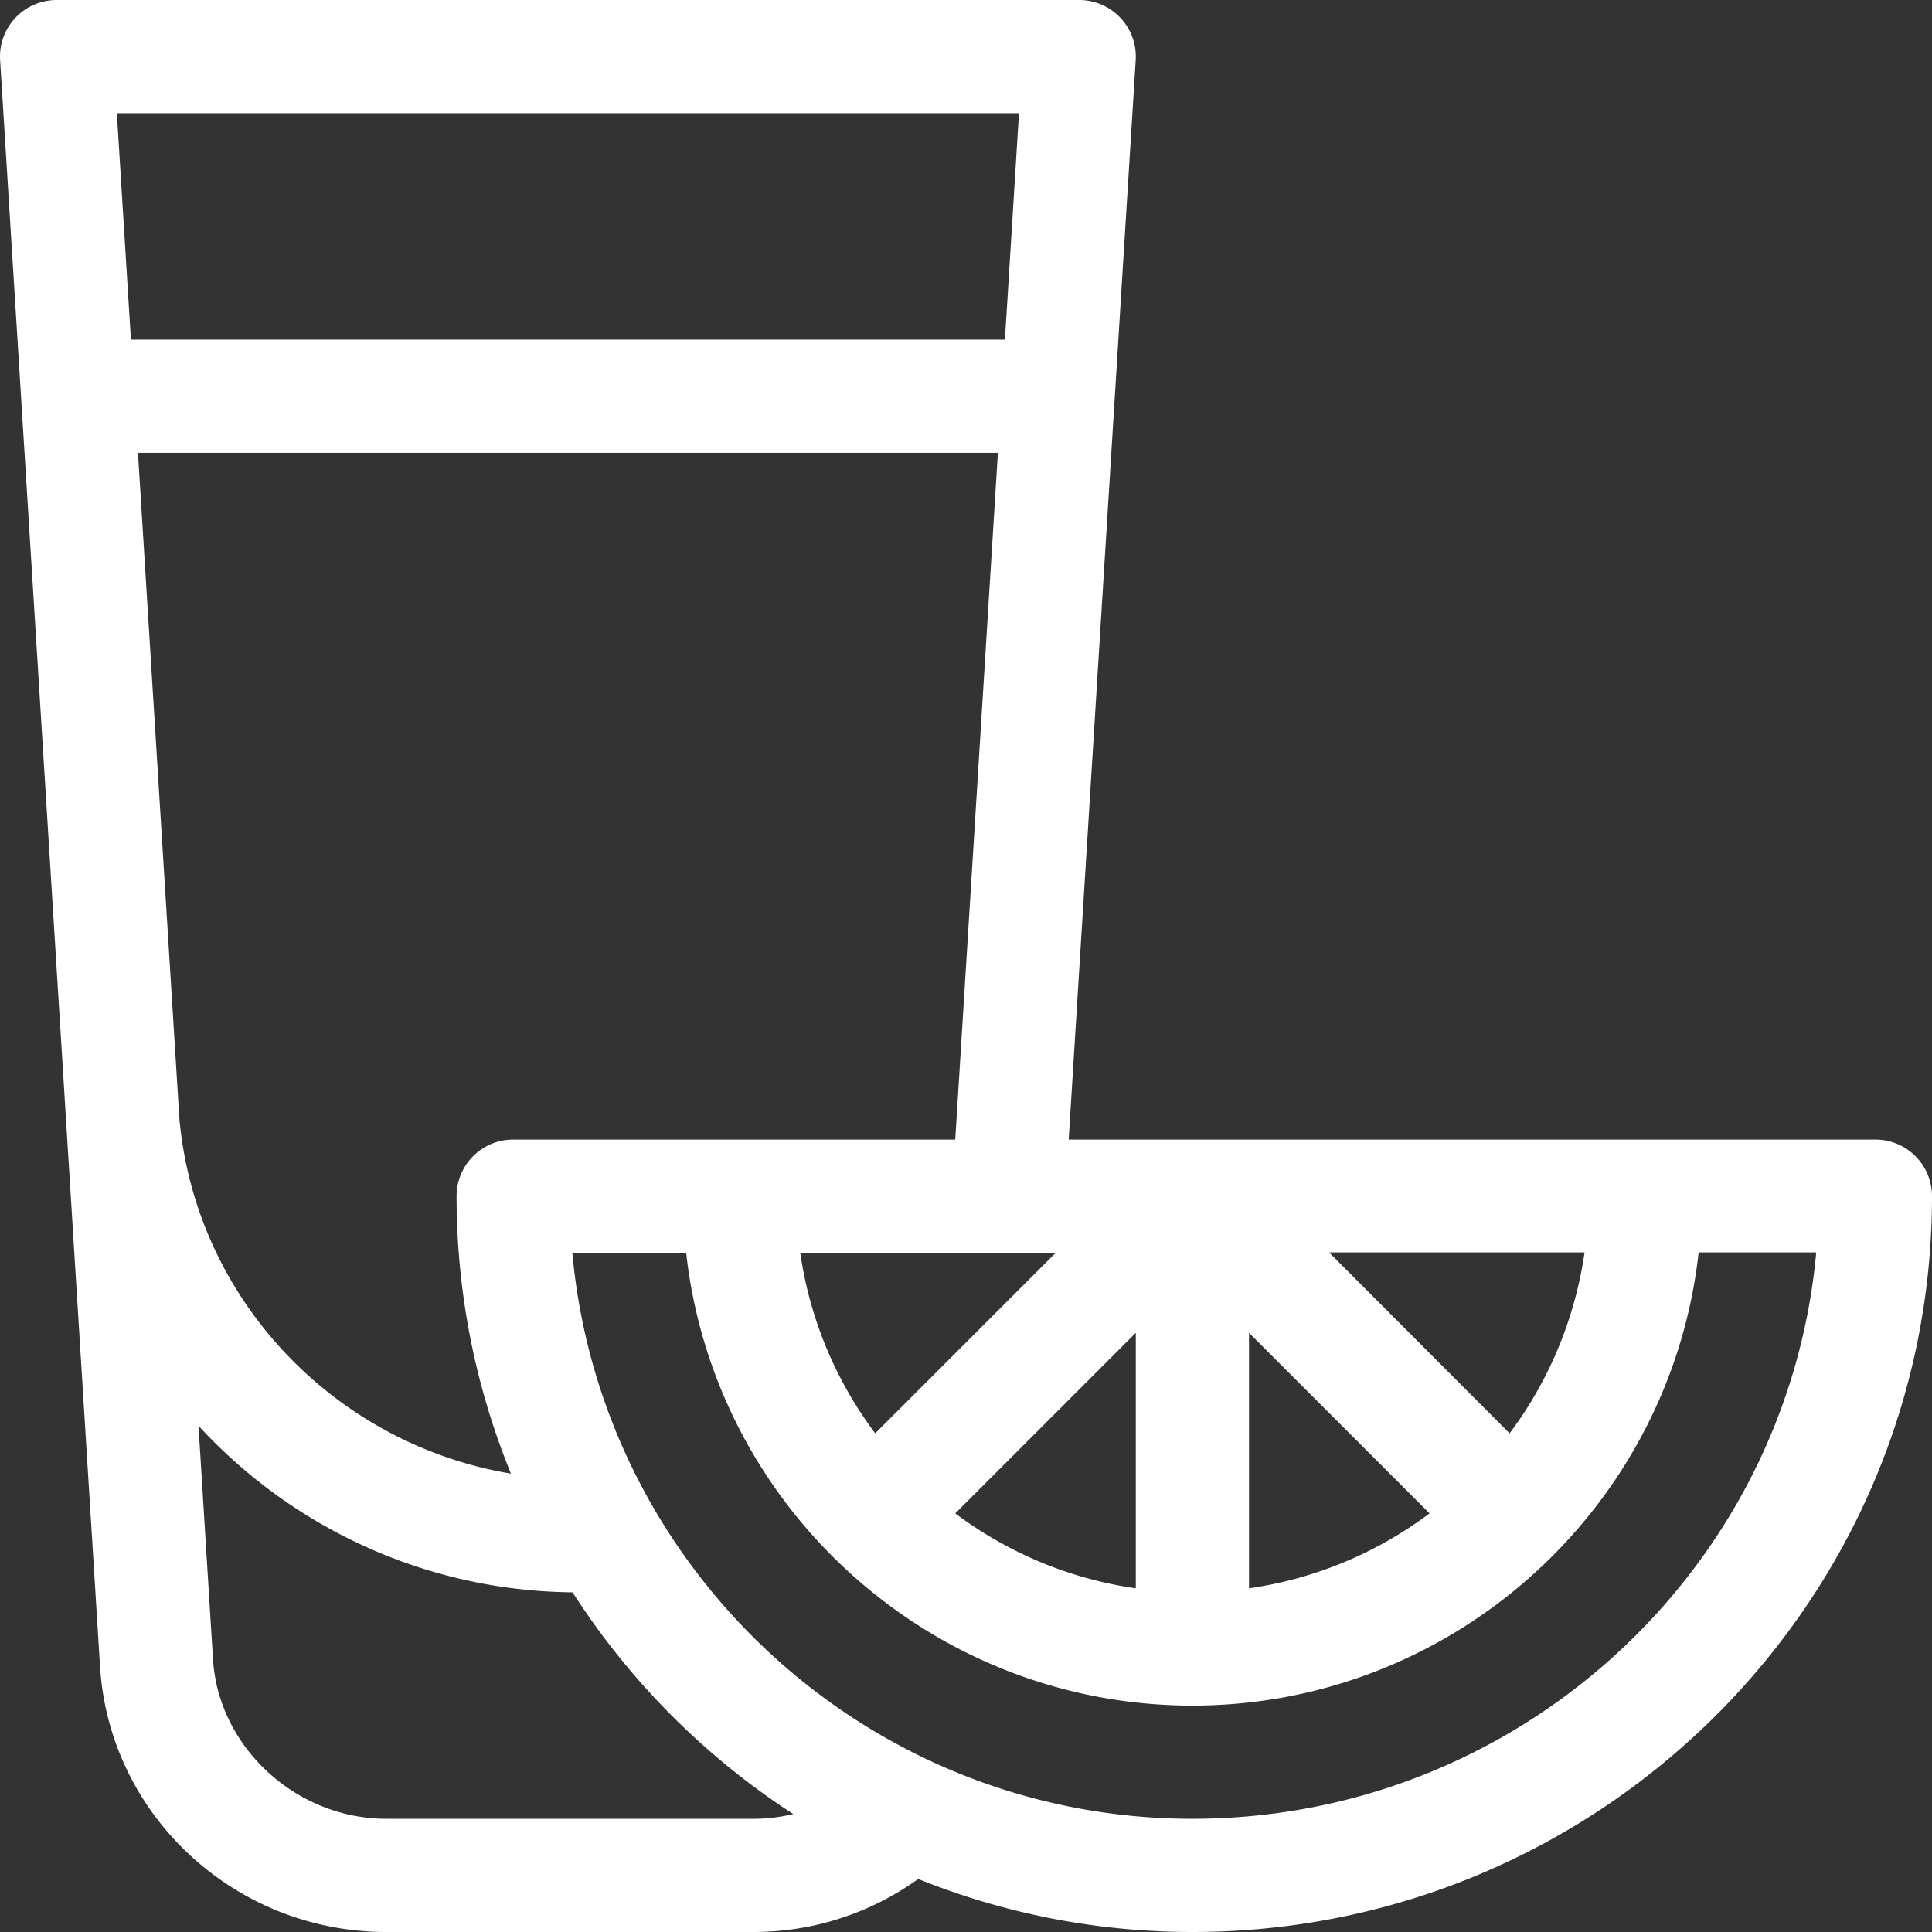 <?xml version="1.0" encoding="UTF-8"?> <svg xmlns="http://www.w3.org/2000/svg" width="512" height="512" viewBox="0 0 512.001 512.001"><rect x="0" y="0" width="512.001" height="512.001" fill="#333333" stroke="none"/><defs></defs><path fill="#FFF" d="M497.001 302H283.212l17.761-286.07A15 15 0 00286.001 0h-271A15 15 0 00.029 15.931l26.484 425.747C28.979 481.111 62.298 512 102.368 512h97.266c15.834 0 31.024-4.94 43.702-14.053C265.805 507.003 290.329 512 316.001 512c108.075 0 196-87.477 196-195 0-8.284-6.716-15-15-15zm-77.076 29.9a104.845 104.845 0 01-19.862 47.95l-47.849-47.95h67.711zm-88.924 21.313l47.849 47.849c-13.743 10.301-30.086 17.31-47.849 19.861v-67.71zm-30 0v67.71c-17.763-2.551-34.106-9.559-47.849-19.86l47.849-47.85zm-69.062 26.637c-10.301-13.743-17.31-30.087-19.862-47.85h67.711l-47.849 47.85zM30.963 30h239.078l-3.725 60H34.695l-3.732-60zm16.572 266.405L36.562 120h227.892l-11.3 182H136.001c-8.284 0-15 6.716-15 15 0 26.002 5.129 50.825 14.406 73.528-46.766-7.84-83.559-46.196-87.872-94.123zM199.634 482h-97.266c-23.862 0-44.458-18.928-45.912-42.188l-3.855-61.976c24.68 26.861 60.066 43.759 99.136 44.147a196.567 196.567 0 0058.491 58.762A45.133 45.133 0 01199.634 482zm116.367 0c-85.928 0-156.725-66.018-164.324-150h30.162c7.52 67.704 65.075 120 134.162 120 69.044 0 126.639-52.358 134.162-120.1h31.158C473.676 415.882 402.45 482 316.001 482z" class="active-path" data-old_color="#000000" data-original="#000000"></path></svg> 